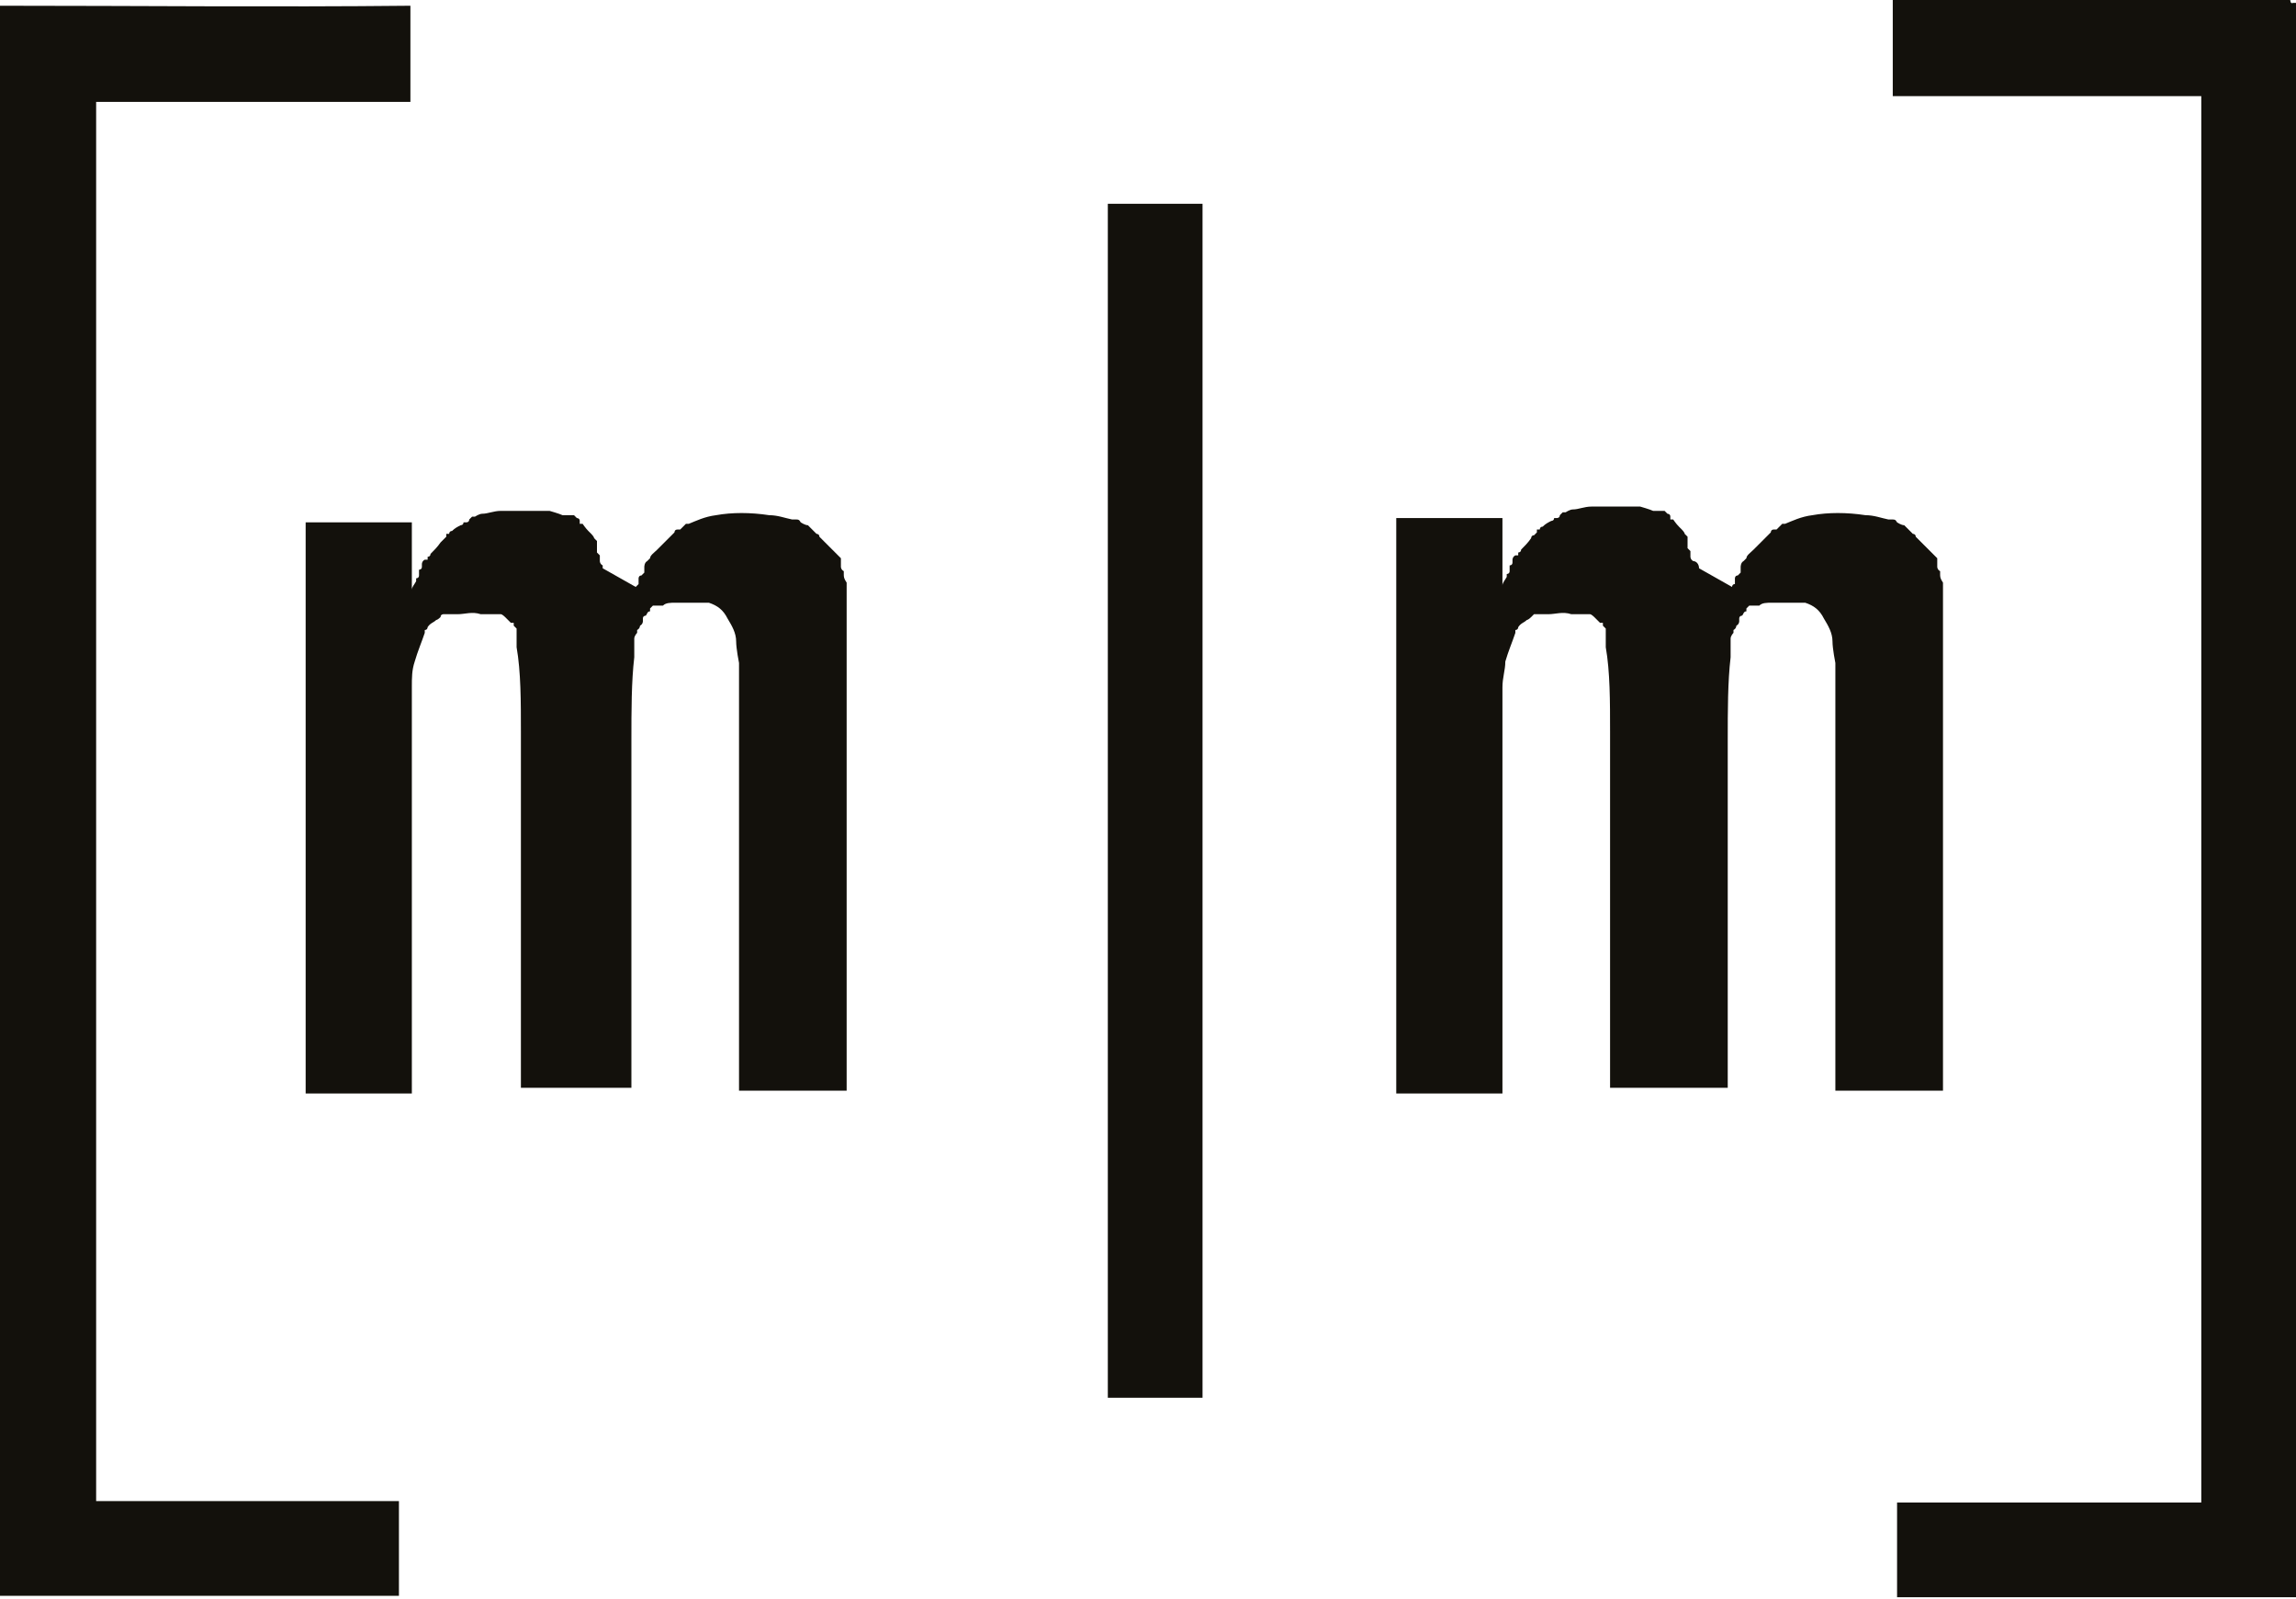 <?xml version="1.0" encoding="UTF-8"?><svg id="Layer_1" xmlns="http://www.w3.org/2000/svg" viewBox="0 0 16 11.14"><defs><style>.cls-1{fill:#13110c;}</style></defs><path class="cls-1" d="M13.19,0h2.7s.04,0,.07,0t0,0s0,.03,.02,.02h.02V11.13c-.92,0-1.85,0-2.78,0v-.66h2.12V.67s-.02,0-.03,0c-.69,0-1.42,0-2.12,0V.02s0-.02,0-.02"/><path class="cls-1" d="M0,.04C.96,.04,1.9,.05,2.86,.04V.71H.67s0,.02,0,.03c0,.38,0,.79,0,1.18V10.46s.02,0,.03,0c.69,0,1.39,0,2.08,0v.66c-.93,0-1.85,0-2.78,0V.06s0-.02,0-.02"/><path class="cls-1" d="M7.73,1.42h.65V9.74h-.66V1.44s0,0,0-.02"/><path class="cls-1" d="M4.43,4.09s.02-.02,.02-.02c0,0,0,0,0-.02h0v-.02s0-.02,.02-.02t.02-.02s0,0,0-.02,0,0,0-.02h0s0-.03,.02-.04t.02-.02s0,0,0,0c0-.02,.03-.04,.05-.06s.03-.03,.05-.05c.02-.02,.03-.03,.05-.05t.02-.02h0s0-.02,.02-.02h0s0,0,0,0c0,0,.02,0,.02,0,0,0,0,0,0,0h0s0,0,0,0h0s0,0,0,0h0s0,0,.02-.02h0s0,0,0,0h0s0,0,0,0h0l.02-.02s0,0,0,0,0,0,.02,0c0,0,0,0,0,0,.05-.02,.11-.05,.19-.06,.11-.02,.24-.02,.37,0,.06,0,.11,.02,.16,.03,0,0,.02,0,.03,0s.02,0,.03,.02c0,0,.03,.02,.05,.02h0l.02,.02s0,0,0,0h0l.02,.02s0,0,.02,.02c0,0,0,0,0,0,0,0,.02,0,.02,.02,0,0,0,0,0,0h0s.02,.02,.02,.02c.02,.02,.05,.05,.07,.07,0,0,.02,.02,.02,.02h0s.02,.02,.02,.02c0,0,0,0,0,0,0,0,0,0,.02,.02h0s0,0,0,.02h0s0,0,0,0h0s0,0,0,0h0s0,0,0,.02,0,0,0,.02c0,0,0,0,0,0,0,0,0,0,0,0,0,0,0,.02,.02,.03,0,0,0,0,0,0s0,0,0,.02c0,.02,0,.03,.02,.06,0,0,0,.02,0,.02,0,0,0,.02,0,.02,0,0,0,.02,0,.02h0s0,.03,0,.05c0,0,0,0,0,0,0,.02,0,.05,0,.08,0,.06,0,.12,0,.19v3.16h-.75v-2.52c0-.13,0-.26,0-.39v-.02s0-.02,0-.03v-.02s-.02-.1-.02-.15c0-.06-.03-.11-.06-.16-.03-.06-.07-.09-.13-.11,0,0-.02,0-.02,0-.02,0-.02,0-.04,0h0s-.02,0-.02,0c0,0-.11,0-.15,0s-.07,0-.09,.02c-.02,0-.02,0-.03,0t-.02,0s0,0,0,0c0,0-.02,0-.02,0h0l-.02,.02h0s0,0,0,.02c-.02,0-.02,.02-.03,.03,0,0-.02,0-.02,.02h0v.02h0s0,.02-.02,.03c0,0,0,.02-.02,.03v.02s-.02,.02-.02,.04c0,0,0,0,0,0v.02s0,.02,0,.02h0s0,.03,0,.05c0,0,0,0,0,0v.02s0,0,0,0v.02c-.02,.17-.02,.37-.02,.58v2.42h-.77v-2.48c0-.21,0-.42-.03-.59,0,0,0-.02,0-.03h0s0,0,0,0c0-.02,0-.03,0-.04,0,0,0,0,0,0s0-.02,0-.02c0,0,0,0,0-.02h0s0,0,0,0t0-.02s0,0-.02-.02c0,0,0,0,0,0h0s0-.02,0-.02c0,0,0,0-.02,0l-.02-.02-.02-.02h0s0,0,0,0h0s-.02-.02-.03-.02t-.02,0s0,0-.02,0c-.02,0-.03,0-.03,0,0,0,0,0,0,0-.02,0-.03,0-.05,0h-.02c-.06-.02-.11,0-.16,0-.02,0-.02,0-.04,0,0,0,0,0,0,0t-.02,0s0,0,0,0h0s0,0-.02,0c0,0,0,0,0,0,0,0-.02,0-.02,0h0s-.02,0-.02,.02c0,0,0,0,0,0s-.02,.02-.03,.02c-.02,.02-.04,.02-.06,.05,0,0,0,.02-.02,.02h0s0,.02,0,.02h0c-.02,.06-.05,.13-.07,.2-.02,.06-.02,.11-.02,.18,0,0,0,0,0,.02v.02c0,.1,0,.23,0,.35v2.44h-.74V3.64h.74v.47s0,0,0,0c0-.02,.02-.04,.03-.06,0,0,0,0,0,0,0,0,0,0,0-.02,0,0,.02,0,.02-.02h0s0,0,0-.02,0,0,0-.02c0,0,.02,0,.02-.02s0,0,0-.02h0s0-.02,.02-.03c0,0,0,0,.02,0t0-.02s.02,0,.02-.02c.02-.02,.05-.05,.07-.08l.02-.02h0s0,0,.02-.02c0,0,0,0,0-.02,0,0,0,0,.02,0,0,0,0-.02,.02-.02,.02-.02,.04-.03,.06-.04,0,0,.02,0,.02-.02t.02,0h0s.02,0,.02-.02h0s0,0,.02-.02c0,0,0,0,0,0h.02s0,0,0,0c0,0,.03-.02,.05-.02h0s0,0,0,0c.04,0,.08-.02,.13-.02,.07,0,.17,0,.23,0,.02,0,.02,0,.03,0,0,0,0,0,0,0,.02,0,.03,0,.06,0t.02,0s.07,.02,.09,.03c0,0,0,0,0,0t.02,0s0,0,0,0c0,0,.02,0,.02,0,0,0,0,0,0,0,0,0,.02,0,.02,0,0,0,0,0,0,0,0,0,.02,0,.02,0h0s.02,.02,.02,.02c0,0,.02,0,.02,.02,0,0,0,0,0,.02t.02,0s.02,.03,.04,.05l.02,.02s.02,.02,.02,.03l.02,.02s0,0,0,0c0,0,0,0,0,.02,0,0,0,0,0,0h0s0,0,0,.02h0s0,0,0,.02h0s0,.02,0,.02c0,0,0,0,0,0,0,0,.02,.02,.02,.02,0,0,0,0,0,0,0,0,0,0,0,.02s0,0,0,.02c0,0,0,.02,.02,.03,0,0,0,0,0,0,0-.02,0,0,0,.02"/><path class="cls-1" d="M12.07,4.09s0-.02,.02-.02c0,0,0,0,0-.02h0v-.02s0-.02,.02-.02t.02-.02s0,0,0-.02,0,0,0-.02h0s0-.03,.02-.04t.02-.02s0,0,0,0c0-.02,.03-.04,.05-.06,.02-.02,.03-.03,.05-.05,.02-.02,.03-.03,.05-.05t.02-.02h0s0-.02,.02-.02h0s0,0,0,0c0,0,.02,0,.02,0,0,0,0,0,0,0h0s0,0,0,0h0s0,0,0,0h0s0,0,.02-.02h0s0,0,0,0h0s0,0,0,0h0s0,0,.02-.02c0,0,0,0,0,0s0,0,.02,0c0,0,0,0,0,0,.05-.02,.11-.05,.19-.06,.11-.02,.24-.02,.37,0,.06,0,.11,.02,.16,.03,0,0,.02,0,.03,0s.02,0,.03,.02c0,0,.03,.02,.05,.02h0s0,0,.02,.02c0,0,0,0,0,0h0s0,0,.02,.02c0,0,0,0,.02,.02,0,0,0,0,0,0,0,0,.02,0,.02,.02,0,0,0,0,0,0h0s.02,.02,.02,.02c.02,.02,.05,.05,.07,.07,0,0,.02,.02,.02,.02h0s.02,.02,.02,.02c0,0,0,0,0,0,0,0,0,0,.02,.02h0s0,0,0,.02h0s0,0,0,0h0s0,0,0,0h0s0,0,0,.02,0,0,0,.02c0,0,0,0,0,0,0,0,0,0,0,0,0,0,0,.02,.02,.03,0,0,0,0,0,0s0,0,0,.02c0,.02,0,.03,.02,.06,0,0,0,.02,0,.02,0,0,0,.02,0,.02,0,0,0,.02,0,.02h0s0,.03,0,.05c0,0,0,0,0,0,0,.02,0,.05,0,.08,0,.06,0,.12,0,.19v3.16h-.75v-2.52c0-.13,0-.26,0-.39v-.02s0-.02,0-.03v-.02s-.02-.1-.02-.15c0-.06-.03-.11-.06-.16-.03-.06-.07-.09-.13-.11,0,0-.02,0-.02,0-.02,0-.02,0-.04,0h0s-.02,0-.02,0c0,0-.11,0-.15,0s-.07,0-.09,.02c-.02,0-.02,0-.03,0t-.02,0s0,0,0,0c0,0-.02,0-.02,0h0s0,0-.02,.02h0s0,0,0,.02c-.02,0-.02,.02-.03,.03,0,0-.02,0-.02,.02h0v.02h0s0,.02-.02,.03c0,0,0,.02-.02,.03v.02s-.02,.02-.02,.04c0,0,0,0,0,0v.02s0,.02,0,.02h0s0,.03,0,.05c0,0,0,0,0,0v.02s0,0,0,0v.02c-.02,.17-.02,.37-.02,.58v2.42h-.82v-2.48c0-.21,0-.42-.03-.59,0,0,0-.02,0-.03h0s0,0,0,0c0-.02,0-.03,0-.04,0,0,0,0,0,0s0-.02,0-.02c0,0,0,0,0-.02h0s0,0,0,0t0-.02s0,0-.02-.02c0,0,0,0,0,0h0s0-.02,0-.02c0,0,0,0-.02,0,0,0-.02-.02-.02-.02,0,0,0,0-.02-.02h0s0,0,0,0h0s-.02-.02-.03-.02t-.02,0s0,0-.02,0t-.02,0s0,0,0,0c-.02,0-.03,0-.05,0h-.02c-.06-.02-.11,0-.16,0-.02,0-.03,0-.04,0,0,0,0,0,0,0s-.02,0-.02,0c0,0,0,0,0,0h0s0,0-.02,0c0,0,0,0,0,0t-.02,0h0s0,0-.02,.02c0,0,0,0,0,0s-.02,.02-.03,.02c-.02,.02-.04,.02-.06,.05,0,0,0,.02-.02,.02h0s0,.02,0,.02h0c-.02,.06-.05,.13-.07,.2,0,.06-.02,.11-.02,.18,0,0,0,0,0,.02v.02c0,.1,0,.23,0,.35v2.44h-.74V3.61h.74v.47s0,0,0,0c0-.02,.02-.04,.03-.06,0,0,0,0,0,0,0,0,0,0,0-.02,0,0,.02,0,.02-.02h0s0,0,0-.02,0,0,0-.02c0,0,.02,0,.02-.02s0,0,0-.02h0s0-.02,.02-.03c0,0,0,0,.02,0t0-.02s.02,0,.02-.02c.02-.02,.05-.05,.07-.08,0,0,0-.02,.02-.02h0s0,0,.02-.02c0,0,0,0,0-.02,0,0,0,0,.02,0,0,0,0-.02,.02-.02,.02-.02,.04-.03,.06-.04,0,0,.02,0,.02-.02t.02,0h0s.02,0,.02-.02h0s0,0,.02-.02c0,0,0,0,0,0h.02s0,0,0,0c0,0,.03-.02,.05-.02h0s0,0,0,0c.04,0,.08-.02,.13-.02,.07,0,.17,0,.23,0,.02,0,.02,0,.03,0,0,0,0,0,0,0,.02,0,.03,0,.06,0t.02,0s.07,.02,.09,.03c0,0,0,0,0,0t.02,0s0,0,0,0t.02,0s0,0,0,0c0,0,.02,0,.02,0,0,0,0,0,0,0,0,0,.02,0,.02,0h0s.02,.02,.02,.02c0,0,.02,0,.02,.02,0,0,0,0,0,.02t.02,0s.02,.03,.04,.05c0,0,.02,.02,.02,.02s.02,.02,.02,.03t.02,.02s0,0,0,0c0,0,0,0,0,.02,0,0,0,0,0,0h0s0,0,0,.02h0s0,0,0,.02h0s0,.02,0,.02c0,0,0,0,0,0,0,0,.02,.02,.02,.02,0,0,0,0,0,0,0,0,0,0,0,.02s0,0,0,.02c0,0,0,.02,.02,.03,0,0,0,0,0,0,.02,0,.04,.02,.04,.05"/></svg>